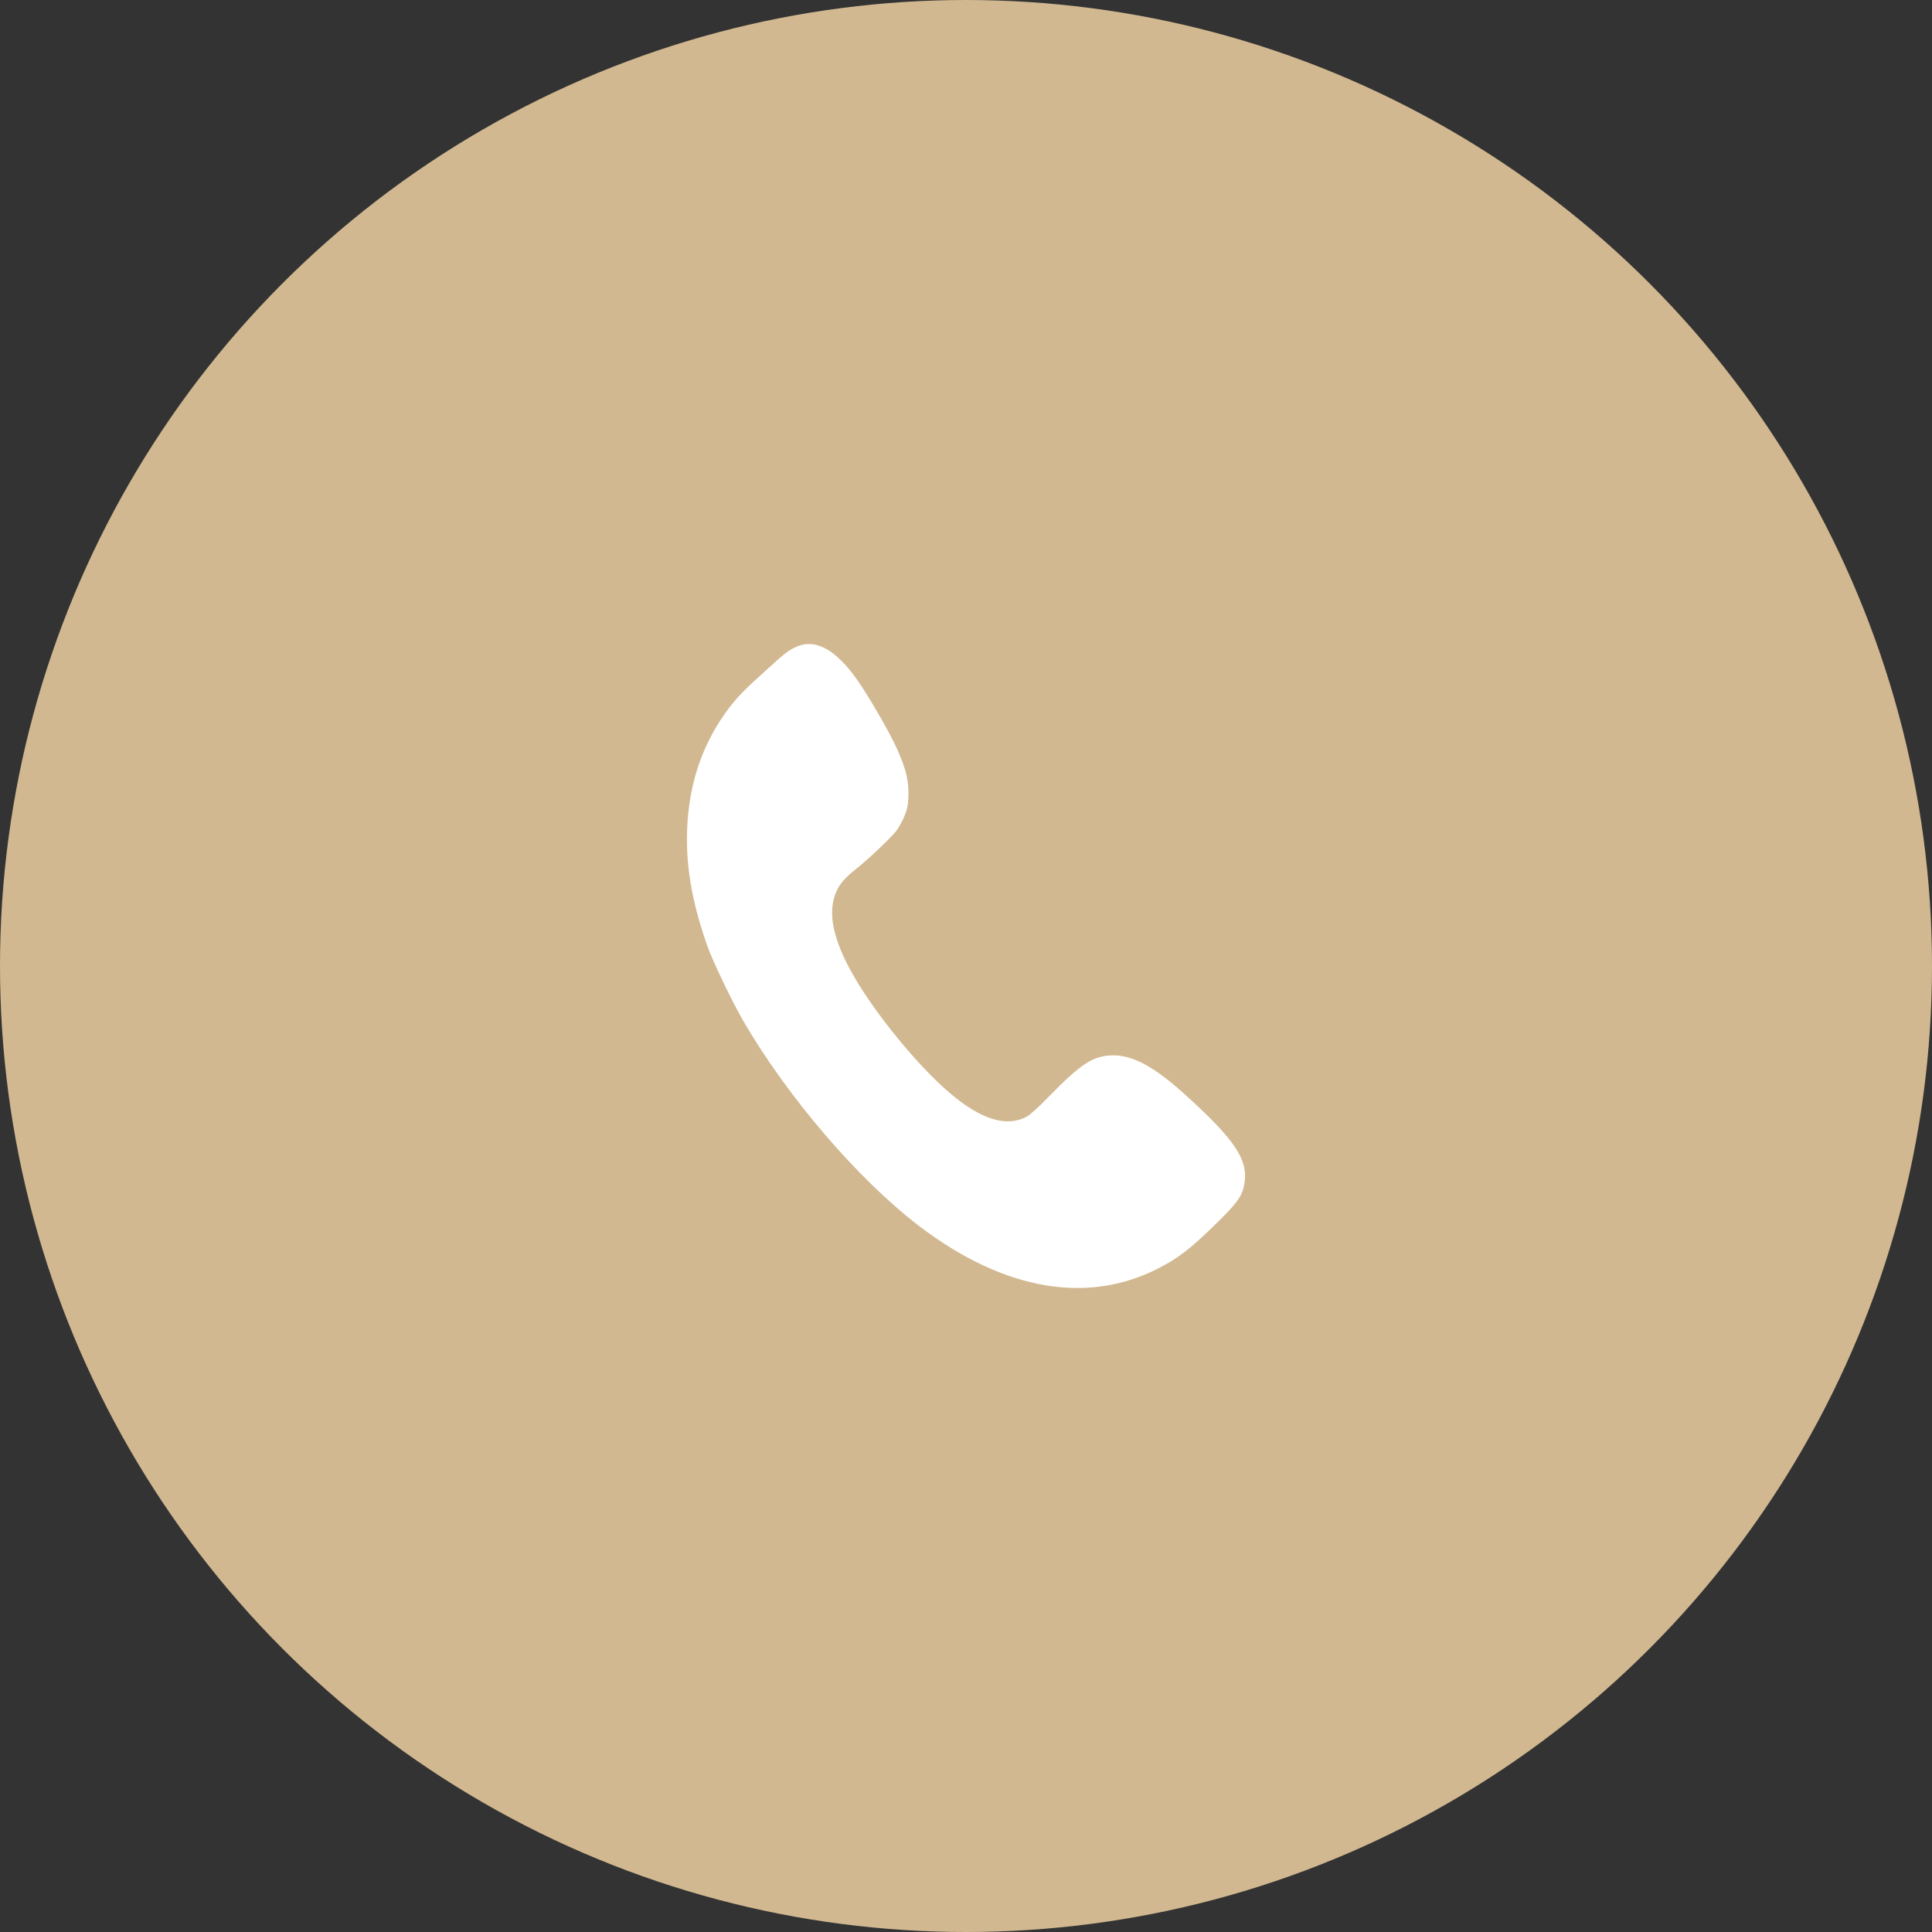<?xml version="1.0" encoding="UTF-8"?> <svg xmlns="http://www.w3.org/2000/svg" width="32" height="32" viewBox="0 0 32 32" fill="none"><rect x="0" y="0" width="32" height="32" fill="#333333" stroke="none"/><circle cx="16" cy="16" r="16" fill="#D1B890"></circle><path d="M13.217 10.702C13.073 10.761 13.017 10.802 12.705 11.086C12.336 11.419 12.218 11.54 12.082 11.717C11.661 12.27 11.43 12.907 11.386 13.641C11.347 14.287 11.45 14.912 11.715 15.667C11.809 15.93 12.129 16.597 12.313 16.913C13.046 18.174 14.219 19.54 15.224 20.307C16.651 21.393 18.063 21.624 19.264 20.967C19.526 20.824 19.714 20.68 20.018 20.388C20.497 19.929 20.579 19.819 20.614 19.588C20.67 19.208 20.455 18.885 19.685 18.181C19.138 17.678 18.781 17.48 18.44 17.48C18.11 17.482 17.912 17.61 17.361 18.174C17.21 18.331 17.057 18.47 17.006 18.495C16.574 18.725 16.002 18.445 15.263 17.649C14.716 17.059 14.231 16.386 13.994 15.89C13.771 15.419 13.725 15.06 13.853 14.767C13.909 14.637 13.996 14.537 14.196 14.379C14.392 14.223 14.758 13.874 14.844 13.764C14.881 13.714 14.941 13.61 14.974 13.533C15.024 13.414 15.038 13.358 15.046 13.199C15.057 12.947 15.009 12.739 14.857 12.403C14.727 12.113 14.374 11.505 14.179 11.234C13.839 10.763 13.515 10.583 13.217 10.702Z" fill="white"></path></svg> 